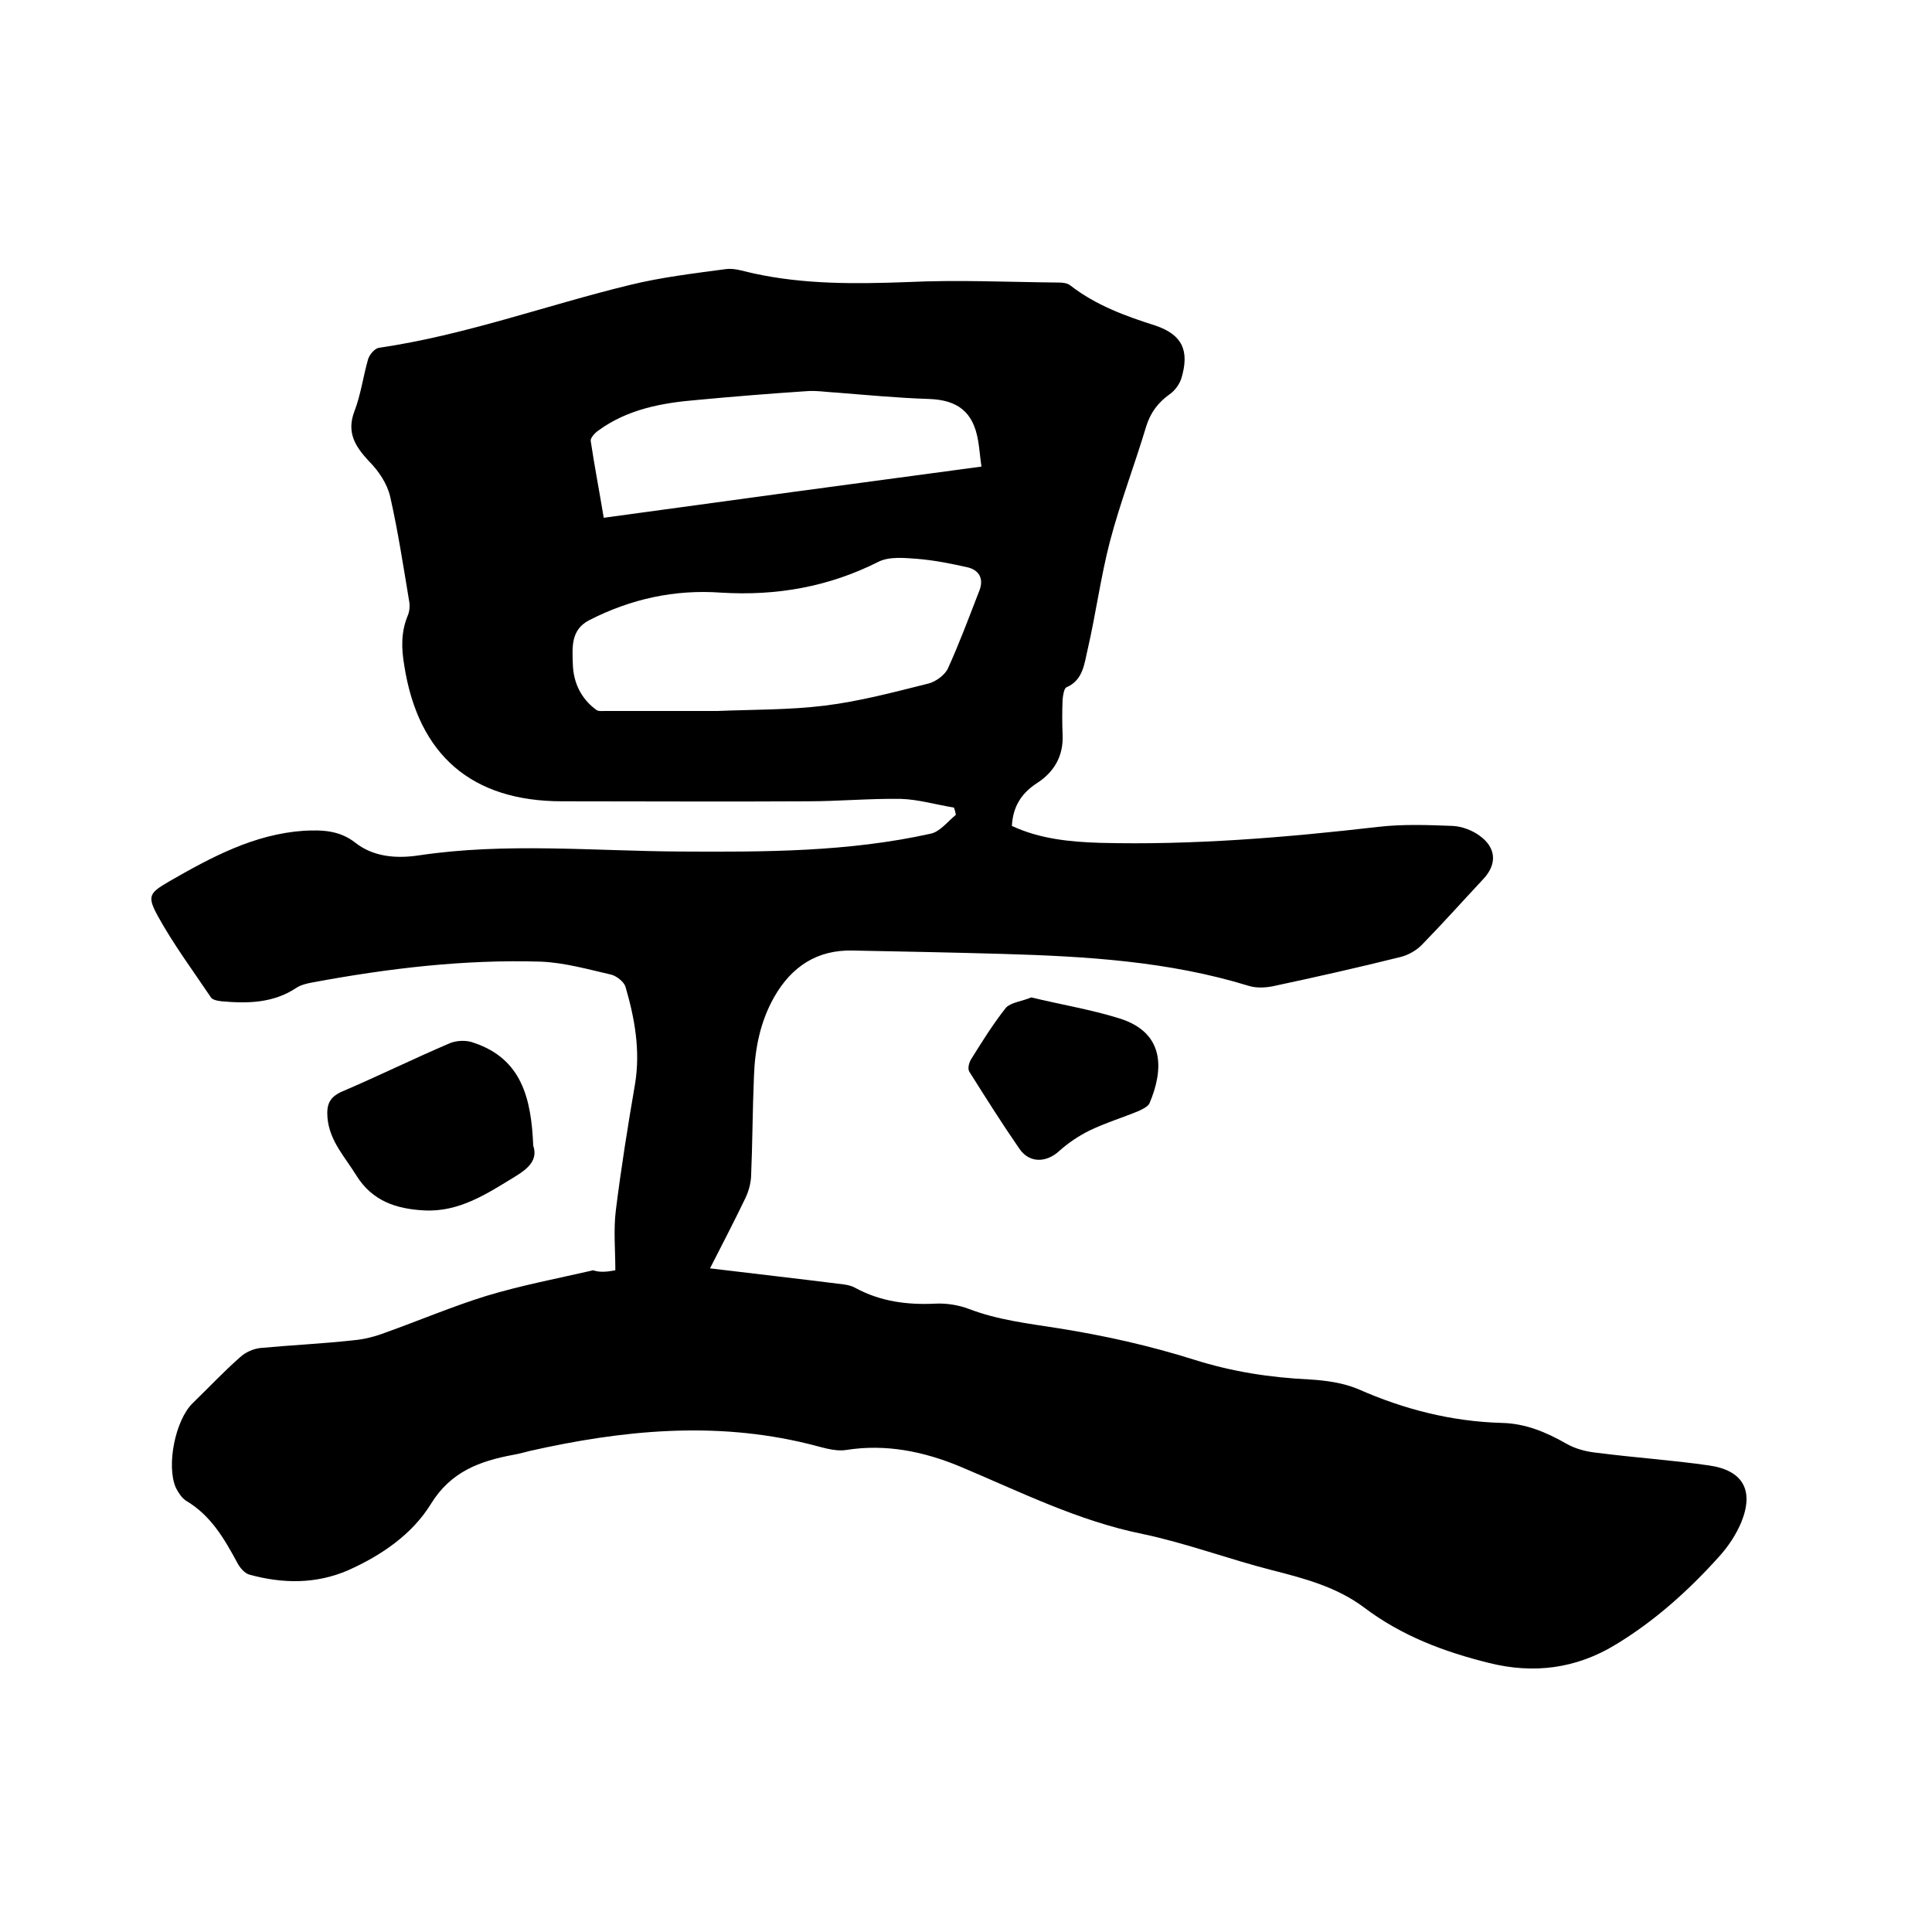 <svg enable-background="new 0 0 400 400" viewBox="0 0 400 400" xmlns="http://www.w3.org/2000/svg"><path d="m127.4 263c0-4.2-.4-8.3.1-12.4 1.1-8.8 2.5-17.6 4-26.3 1.1-6.9-.1-13.5-2-20-.3-1-1.8-2.2-2.9-2.5-4.8-1.1-9.7-2.5-14.6-2.7-15.9-.5-31.7 1.4-47.3 4.3-1.1.2-2.4.5-3.3 1.1-4.8 3.2-10.1 3.3-15.6 2.8-.8-.1-1.9-.3-2.2-.9-3.7-5.5-7.7-10.9-10.9-16.7-2.3-4.2-1.8-4.8 2.3-7.2 8.7-5 17.6-9.8 27.9-10.5 3.8-.2 7.4-.1 10.7 2.5 3.7 2.9 8.4 3.3 13.1 2.6 18-2.7 36.1-.9 54.2-.8 17.4.1 34.7.1 51.8-3.7 1.9-.4 3.5-2.5 5.2-3.9-.1-.5-.2-1-.4-1.5-3.7-.6-7.4-1.7-11-1.8-6.4-.1-12.9.5-19.3.5-16.9.1-33.9 0-50.8 0-18.8 0-29.8-9.6-32.7-28.1-.6-3.5-.7-6.9.7-10.3.4-.9.5-2.1.3-3.1-1.2-7.2-2.3-14.4-3.9-21.5-.6-2.7-2.4-5.4-4.4-7.4-2.9-3.1-4.7-6-3-10.4 1.3-3.4 1.8-7.2 2.8-10.7.3-1 1.4-2.3 2.3-2.4 17.8-2.6 34.6-8.8 51.9-13 6.5-1.6 13.3-2.4 20-3.3 1.8-.2 3.7.5 5.6.9 10.5 2.3 21.1 2.2 31.9 1.8 10.4-.5 20.9 0 31.3.1.8 0 1.8.1 2.4.6 5.3 4.1 11.3 6.3 17.6 8.3 5.6 1.9 7.1 5.2 5.4 10.9-.4 1.3-1.4 2.6-2.4 3.3-2.4 1.7-4 3.8-4.9 6.7-2.4 8-5.4 15.8-7.5 23.8-1.9 7.3-2.9 14.9-4.6 22.3-.7 2.9-.9 6.4-4.4 7.9-.5.2-.7 1.6-.8 2.5-.1 2.4-.1 4.9 0 7.3.2 4.5-1.8 7.8-5.4 10.1-3.2 2.1-4.9 4.9-5.1 8.8 5.8 2.7 12 3.3 18.2 3.5 19.3.5 38.5-1.1 57.6-3.3 5.1-.6 10.4-.4 15.5-.2 1.9.1 4 .9 5.5 2 3.5 2.5 3.7 5.9.8 9-4.3 4.6-8.4 9.2-12.8 13.7-1.1 1.1-2.7 2-4.2 2.4-8.8 2.2-17.7 4.2-26.6 6.1-1.6.3-3.4.4-5-.1-16.6-5.1-33.7-6.1-50.8-6.6-10.4-.3-20.7-.5-31.1-.7-7.4-.2-12.7 3.3-16.3 9.6-2.9 5.1-4 10.7-4.2 16.4-.3 7-.3 14-.6 20.9-.1 1.4-.5 2.9-1.1 4.2-2.3 4.8-4.8 9.6-7.4 14.7 9.1 1.1 17.9 2.1 26.7 3.2 1.1.1 2.4.3 3.3.8 5.3 2.9 10.9 3.6 16.8 3.3 2.2-.1 4.7.3 6.8 1.1 6 2.3 12.2 3 18.5 4 9.5 1.5 18.9 3.6 28.1 6.5 7.9 2.5 15.7 3.7 23.9 4.1 3.4.2 7 .7 10.1 2 9.5 4.2 19.3 6.7 29.7 7 4.9.1 9.2 1.9 13.4 4.3 1.9 1.1 4.3 1.7 6.5 1.9 7.7 1 15.4 1.5 23 2.6 7.1 1 9.4 5.2 6.7 11.8-1.1 2.6-2.7 5-4.6 7.1-6.3 7-13.3 13.3-21.4 18.2-8.2 5-17 6.1-26.2 3.8-9.3-2.3-18.1-5.6-25.9-11.5-5.6-4.2-12.3-6-19-7.7-9-2.3-17.8-5.6-26.8-7.5-13.4-2.7-25.5-8.8-37.9-14-7.5-3.1-15.3-4.7-23.5-3.4-2.5.4-5.4-.7-8-1.3-19.3-4.7-38.4-2.8-57.5 1.5-1.1.3-2.3.6-3.4.8-7 1.3-13 3.5-17.1 10.2-3.9 6.3-10.2 10.6-17.1 13.7-6.7 2.9-13.6 2.8-20.5.9-1-.3-2-1.5-2.5-2.5-2.7-5-5.5-9.8-10.6-12.8-.9-.6-1.6-1.7-2.1-2.7-2-4.6-.1-14 3.5-17.5 3.3-3.2 6.4-6.5 9.8-9.5 1.1-1 2.6-1.7 4.1-1.9 6.4-.6 12.9-.9 19.3-1.6 2.3-.2 4.6-.8 6.7-1.6 7-2.5 13.8-5.4 20.9-7.6 7.3-2.2 14.7-3.6 22.1-5.3 1.5.5 2.9.3 4.6 0zm21.1-115.8c7.4-.3 14.8-.2 22.2-1.1 7.3-.9 14.4-2.8 21.6-4.6 1.5-.4 3.4-1.8 4-3.2 2.4-5.3 4.4-10.7 6.5-16.1.9-2.4-.1-4.1-2.3-4.7-3.5-.8-7-1.5-10.6-1.8-2.7-.2-5.8-.5-8 .6-10.3 5.2-21.1 7.1-32.6 6.4-9.6-.7-18.7 1.3-27.3 5.7-3.9 2-3.5 5.7-3.4 9.1.1 3.8 1.7 7.2 4.9 9.5.4.3 1.2.2 1.9.2zm54.7-50.6c-.3-2-.4-3.7-.7-5.4-1-5.9-4.2-8.4-10.2-8.6-6.3-.2-12.6-.8-18.9-1.3-2.2-.1-4.4-.5-6.6-.3-7.5.5-15 1.1-22.4 1.8-7.3.6-14.5 1.9-20.6 6.4-.7.5-1.6 1.5-1.5 2.1.8 5.3 1.8 10.5 2.7 15.9 26.2-3.6 52-7.1 78.2-10.6z"/><path d="m110.4 237.2c1 2.9-1 4.7-3.6 6.3-5.9 3.6-11.7 7.5-19 7.1-5.7-.3-10.7-1.9-14-7.2-2.4-3.9-5.6-7.2-6-12-.2-2.6.3-4.2 3-5.4 7.5-3.2 14.8-6.8 22.3-10 1.4-.6 3.5-.7 5-.1 9.9 3.3 11.9 11.5 12.3 21.3z"/><path d="m213.5 206.5c6.2 1.5 12.3 2.5 18.1 4.3 9.9 3 9.2 11 6.4 17.6-.3.7-1.4 1.2-2.2 1.6-3.4 1.4-7 2.5-10.3 4.1-2.2 1.1-4.3 2.5-6.2 4.2-2.6 2.4-6.1 2.6-8.2-.4-3.6-5.2-7-10.6-10.4-16-.4-.6-.1-1.8.3-2.5 2.3-3.7 4.6-7.4 7.3-10.8 1.1-1.1 3.4-1.3 5.2-2.1z"/></svg>
